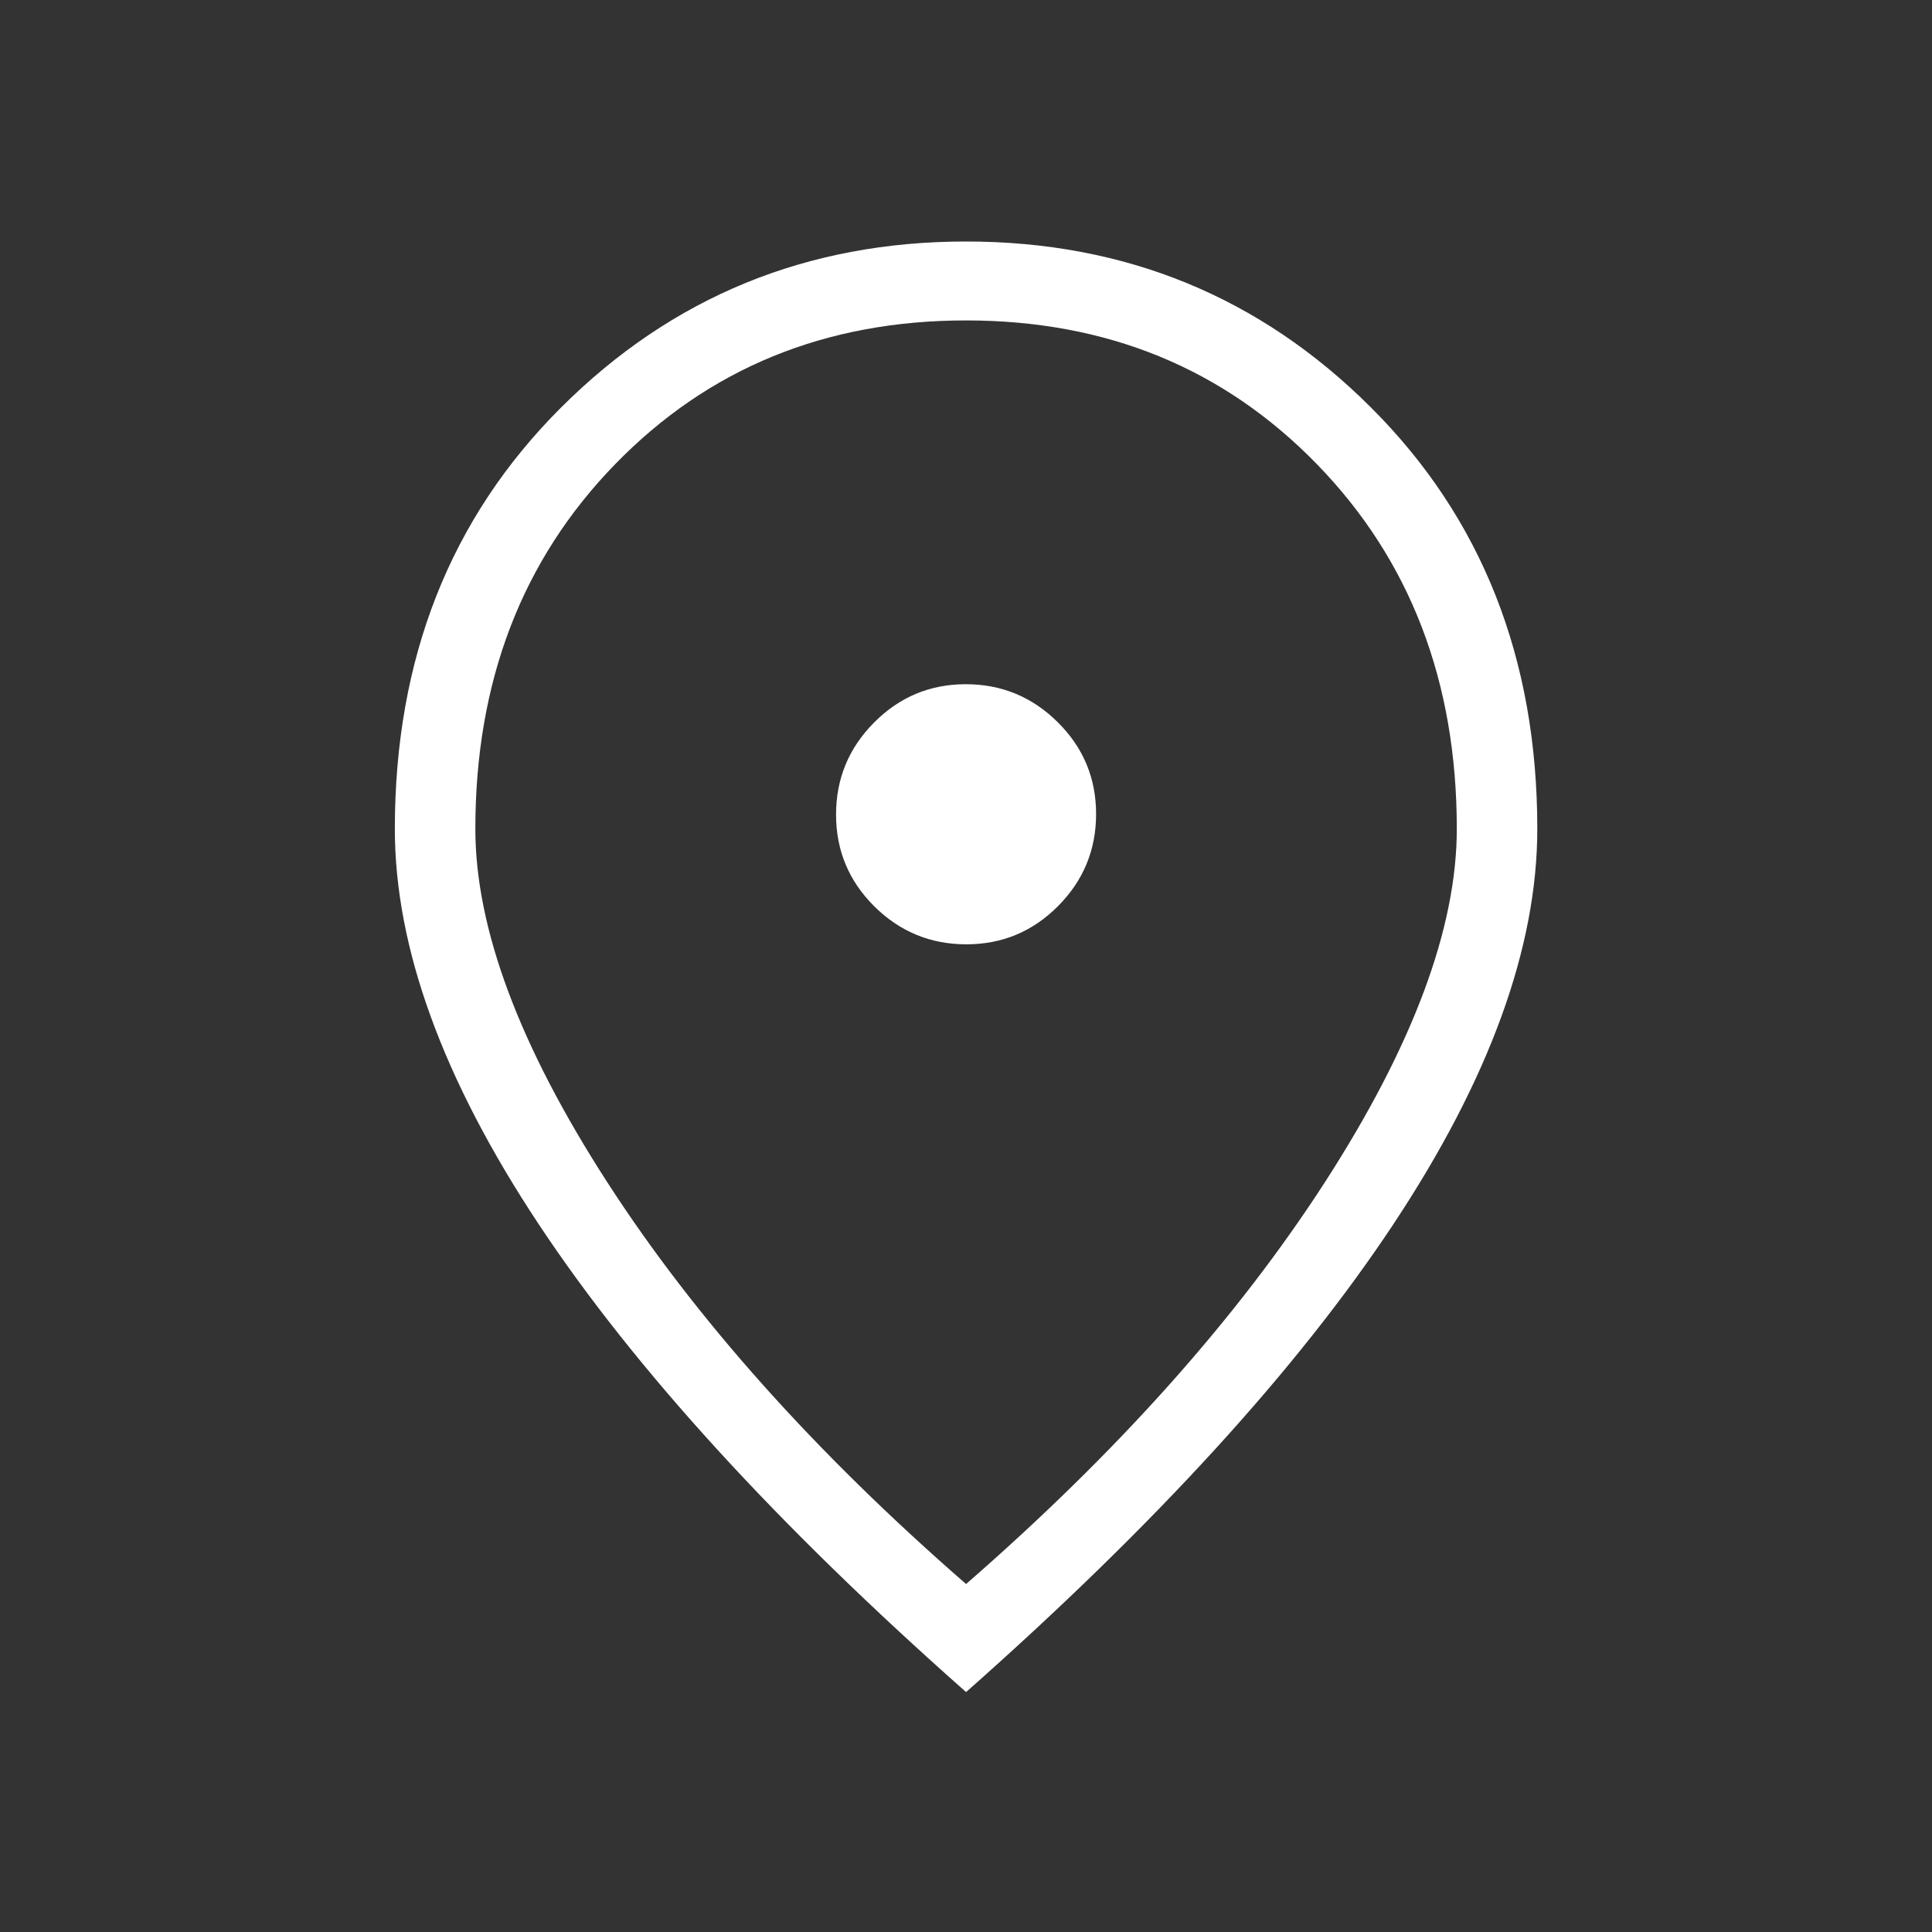 <svg width="27" height="27" viewBox="0 0 27 27" fill="none" xmlns="http://www.w3.org/2000/svg">
<rect x="0" y="0" width="27" height="27" fill="#333333" stroke="none"/>
<g id="location_on">
<mask id="mask0_69_233" style="mask-type:alpha" maskUnits="userSpaceOnUse" x="0" y="0" width="27" height="27">
<rect id="Bounding box" width="27" height="27" fill="#D9D9D9"/>
</mask>
<g mask="url(#mask0_69_233)">
<path id="location_on_2" d="M13.505 13.197C14.005 13.197 14.433 13.019 14.787 12.662C15.141 12.306 15.318 11.877 15.318 11.376C15.318 10.875 15.14 10.448 14.783 10.094C14.427 9.74 13.998 9.562 13.497 9.562C12.996 9.562 12.569 9.741 12.215 10.098C11.861 10.454 11.684 10.883 11.684 11.384C11.684 11.884 11.862 12.312 12.218 12.666C12.575 13.02 13.004 13.197 13.505 13.197ZM13.501 22.137C15.615 20.296 17.287 18.424 18.516 16.521C19.744 14.618 20.359 12.972 20.359 11.583C20.359 9.525 19.707 7.826 18.404 6.487C17.101 5.148 15.467 4.478 13.501 4.478C11.535 4.478 9.9 5.148 8.597 6.487C7.294 7.826 6.643 9.525 6.643 11.583C6.643 12.972 7.257 14.618 8.486 16.521C9.715 18.424 11.386 20.296 13.501 22.137ZM13.501 23.647C10.857 21.309 8.866 19.128 7.526 17.105C6.187 15.083 5.518 13.242 5.518 11.583C5.518 9.203 6.292 7.24 7.842 5.694C9.392 4.148 11.278 3.375 13.501 3.375C15.723 3.375 17.61 4.148 19.159 5.694C20.709 7.24 21.484 9.203 21.484 11.583C21.484 13.242 20.814 15.083 19.475 17.105C18.136 19.128 16.145 21.309 13.501 23.647Z" fill="white"/>
</g>
</g>
</svg>
